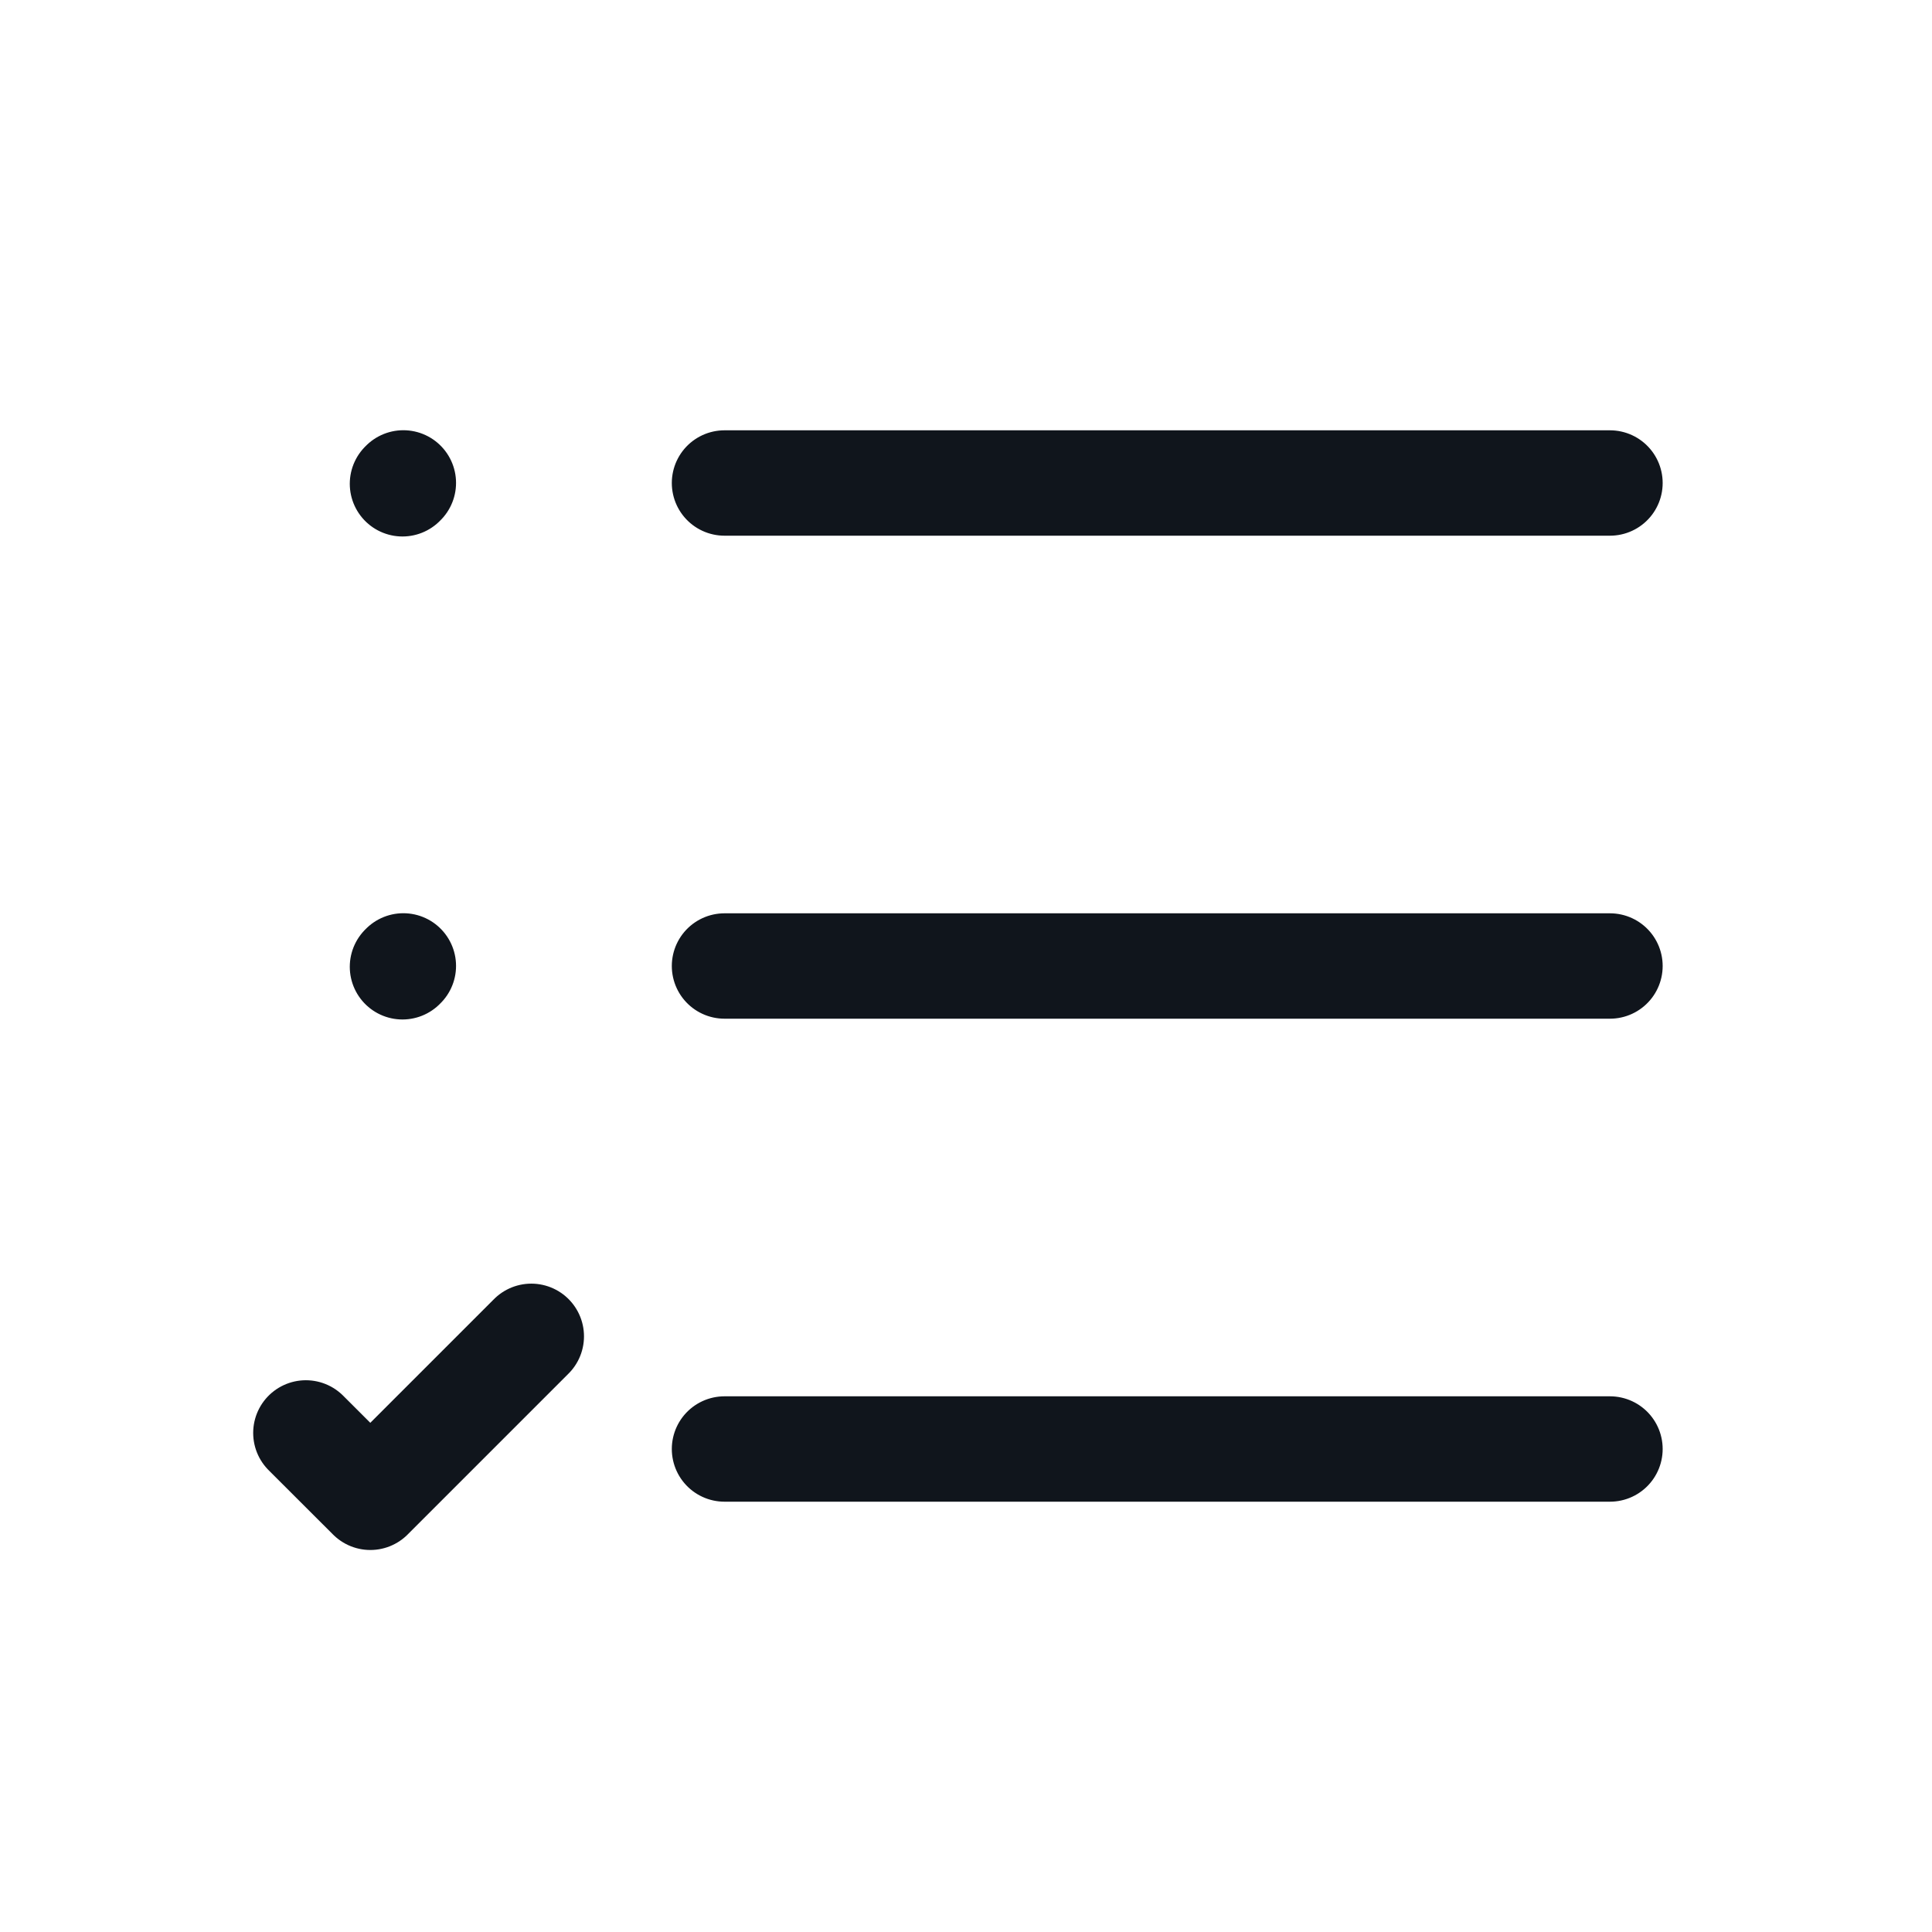 <svg width="22" height="22" viewBox="0 0 22 22" fill="none" xmlns="http://www.w3.org/2000/svg">
<g id="Small Icons">
<path id="Vector" d="M8.25 5.5H18.333M4.583 5.509L4.593 5.499M4.583 11.009L4.593 10.999M3.483 16.317L4.217 17.05L6.05 15.217M8.25 11H18.333M8.25 16.5H18.333" stroke="#10151C" stroke-width="1.2" stroke-linecap="round" stroke-linejoin="round"/>
</g>
</svg>
